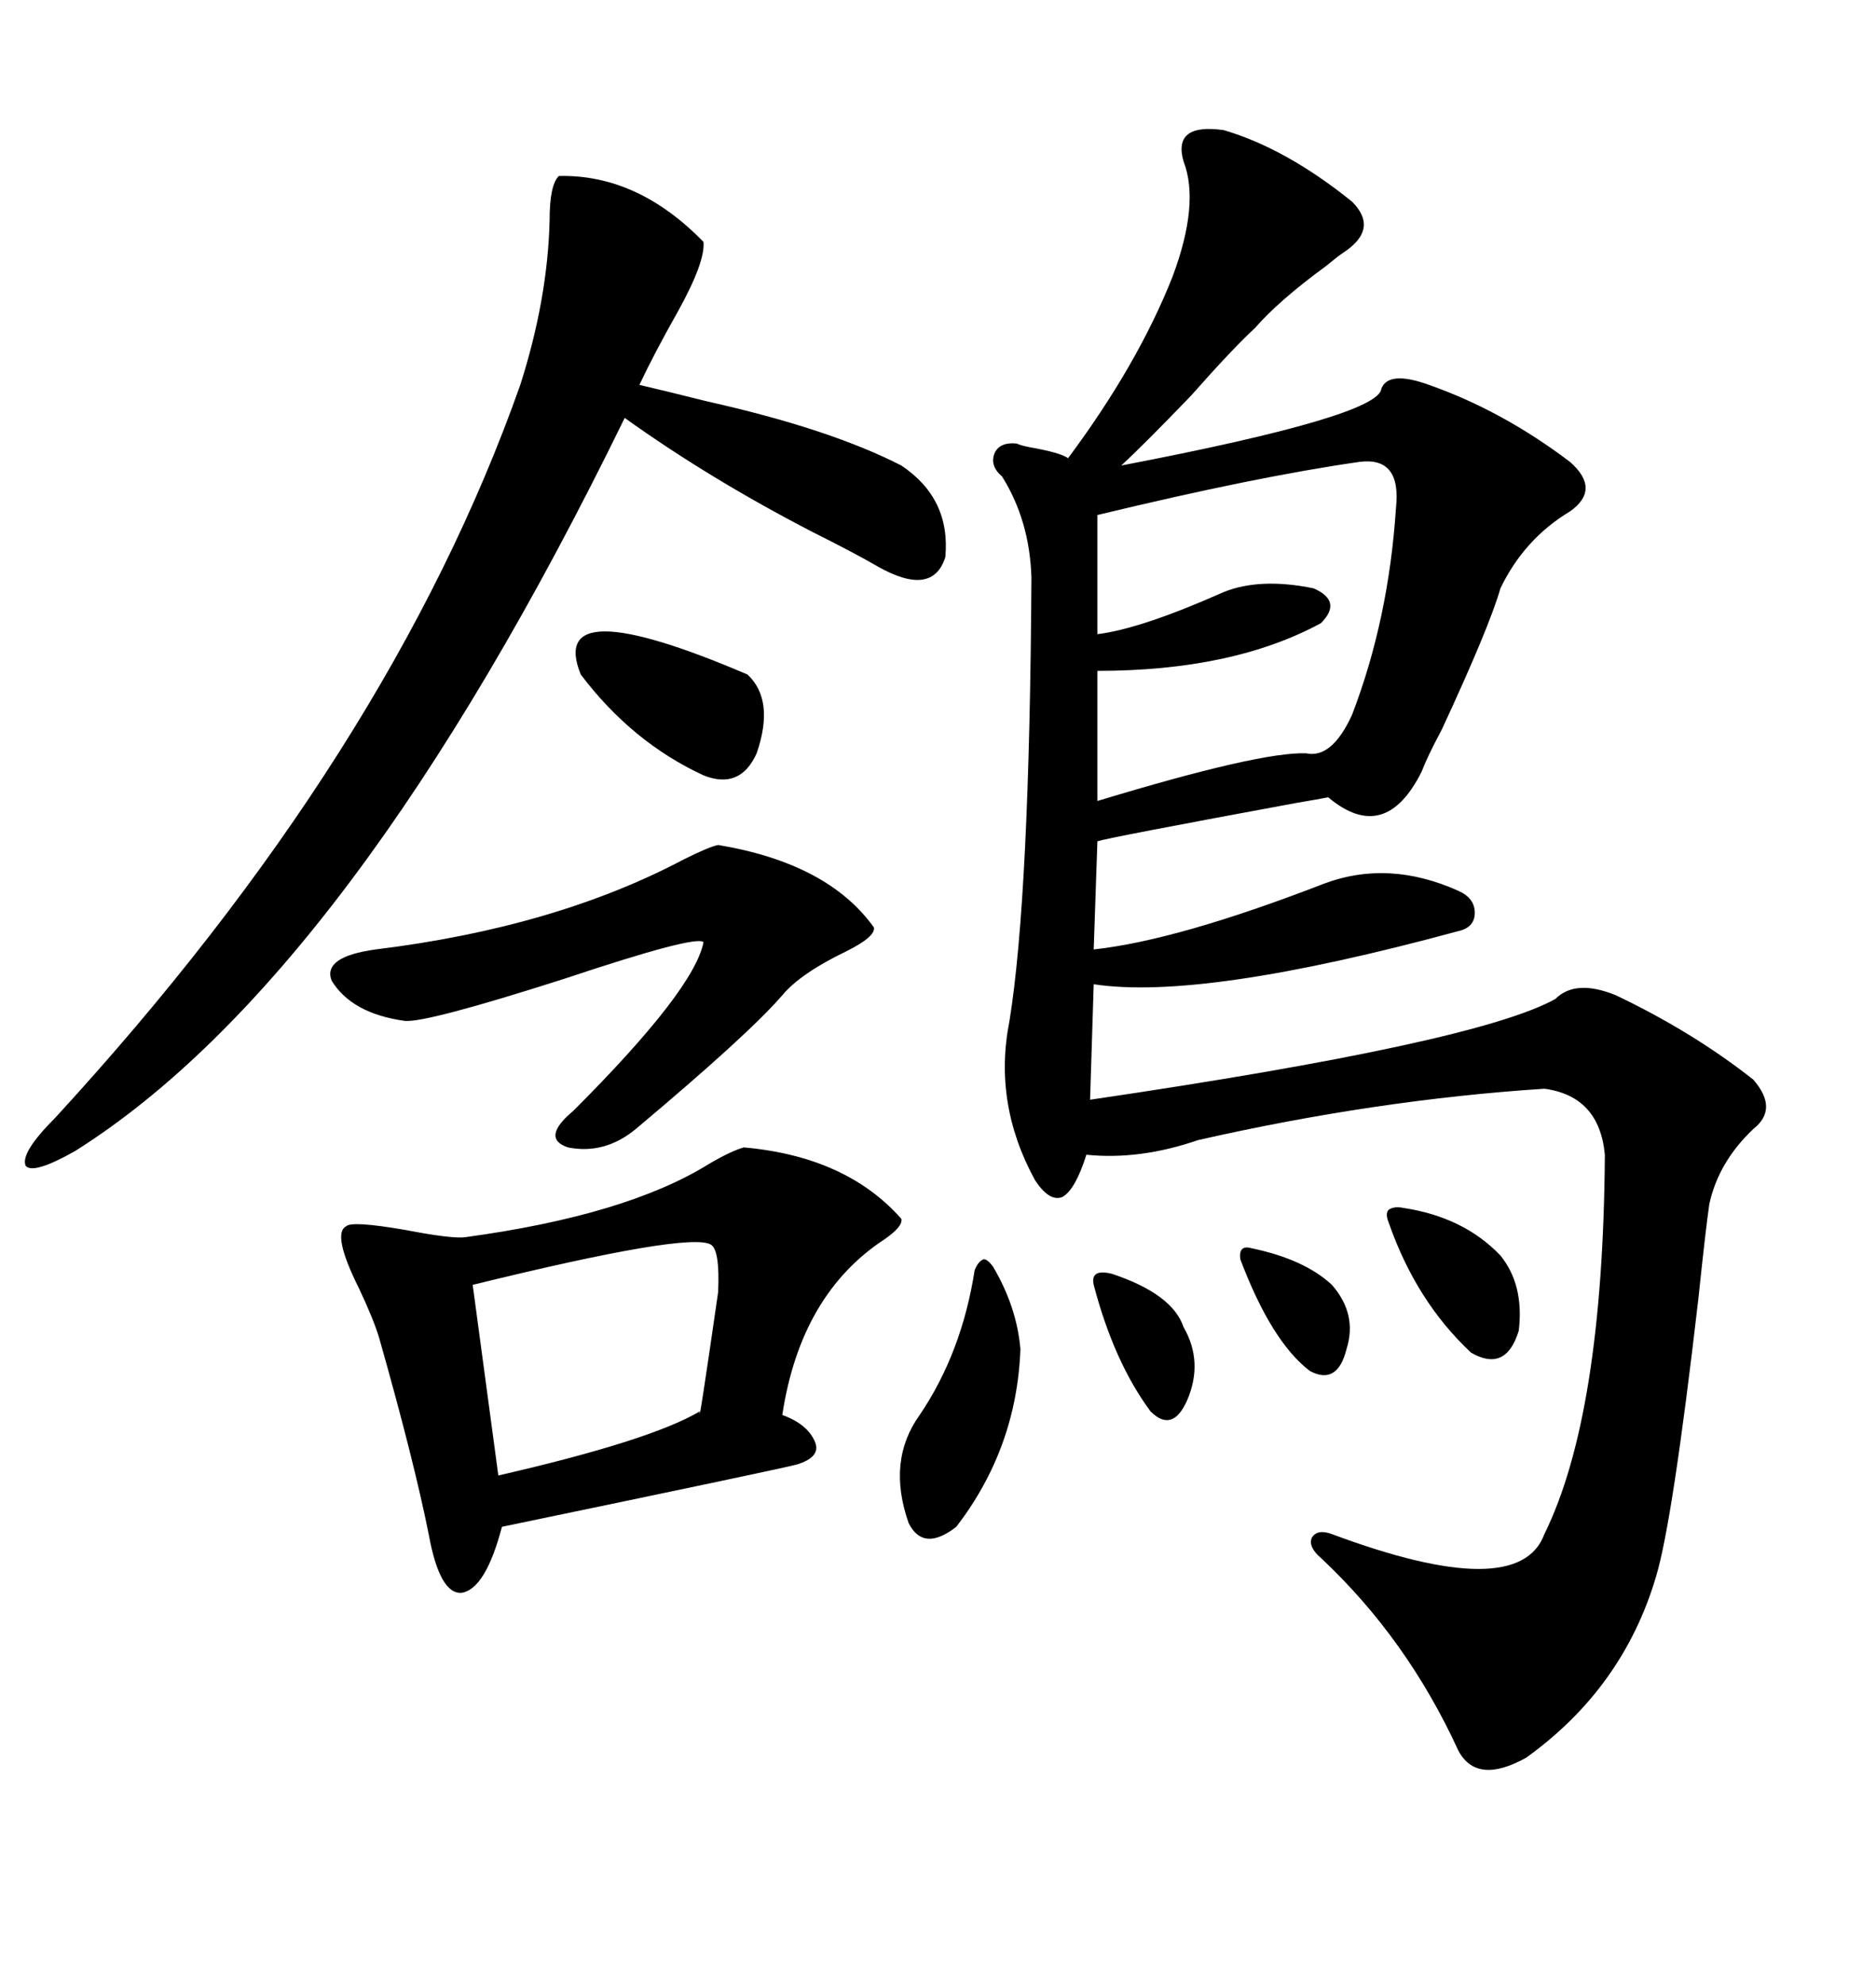<svg xmlns="http://www.w3.org/2000/svg" xmlns:xlink="http://www.w3.org/1999/xlink" width="300" height="317.285"><path d="M195.70 20.80L195.70 20.80Q205.66 23.73 216.21 32.23L216.21 32.23Q220.61 36.62 214.75 40.43L214.75 40.43Q213.87 41.02 212.11 42.48L212.11 42.48Q204.49 48.05 200.68 52.44L200.68 52.44Q197.17 55.66 190.43 63.28L190.43 63.28Q182.81 71.19 179.30 74.41L179.30 74.41Q220.61 66.50 220.90 62.11L220.90 62.11Q222.07 59.18 228.52 61.52L228.52 61.52Q240.23 65.63 251.07 73.83L251.07 73.83Q256.05 78.22 251.07 81.74L251.07 81.74Q243.75 86.13 239.94 94.04L239.94 94.04Q238.18 100.20 230.57 116.60L230.57 116.60Q228.22 121.00 227.34 123.34L227.34 123.34Q221.48 135.06 212.40 127.44L212.40 127.44Q210.94 127.73 207.42 128.32L207.42 128.32Q177.25 133.89 175.49 134.47L175.49 134.47L174.90 151.76Q188.38 150.29 211.82 141.21L211.82 141.21Q222.07 137.40 233.20 142.38L233.20 142.38Q235.84 143.55 235.84 145.90L235.84 145.90Q235.84 148.24 233.20 148.83L233.20 148.83Q192.19 159.96 174.90 157.32L174.90 157.32L174.32 175.78Q236.13 166.70 248.73 159.67L248.73 159.67Q251.95 156.45 258.40 159.08L258.40 159.08Q270.70 164.94 280.37 172.56L280.37 172.56Q284.47 177.25 280.37 180.47L280.37 180.47Q274.80 185.74 273.34 192.48L273.34 192.48Q272.75 196.58 271.58 207.71L271.58 207.71Q267.48 243.16 264.84 251.95L264.84 251.95Q259.57 269.82 244.04 280.96L244.04 280.96Q236.13 285.35 233.20 279.79L233.20 279.79Q225 261.91 211.23 249.02L211.23 249.02Q209.18 247.27 209.77 245.80L209.77 245.80Q210.64 244.34 212.99 245.21L212.99 245.21Q242.87 256.35 246.97 245.21L246.97 245.21Q256.35 226.17 256.64 184.57L256.64 184.57Q255.76 175.20 246.97 174.02L246.97 174.02Q220.02 175.78 191.60 182.23L191.60 182.23Q182.23 185.45 173.73 184.57L173.73 184.57Q171.97 190.14 169.92 191.31L169.92 191.31Q167.87 192.19 165.53 188.67L165.53 188.67Q158.79 176.37 161.43 163.18L161.43 163.18Q164.65 143.26 164.94 92.29L164.94 92.29Q164.65 83.20 160.25 76.17L160.25 76.17Q158.20 74.41 159.08 72.36L159.08 72.36Q159.96 70.61 162.60 70.90L162.60 70.90Q163.18 71.19 164.65 71.48L164.65 71.48Q169.63 72.36 170.80 73.24L170.80 73.24Q181.93 58.30 187.50 44.24L187.50 44.24Q191.89 32.52 189.26 25.78L189.26 25.78Q187.50 19.63 195.70 20.80ZM118.95 183.40L118.95 183.40Q135.35 184.86 144.14 194.82L144.14 194.82Q144.43 196.00 141.50 198.05L141.50 198.05Q128.03 206.84 125.10 226.17L125.10 226.17Q129.20 227.64 130.37 230.57L130.37 230.57Q131.25 232.91 127.44 234.08L127.44 234.08Q125.39 234.67 80.27 244.04L80.27 244.04Q77.64 254.00 73.83 254.59L73.83 254.59Q70.31 254.88 68.55 245.21L68.55 245.21Q66.21 233.50 60.64 213.87L60.64 213.87Q59.77 210.94 57.42 205.96L57.42 205.96Q53.03 197.17 55.37 196.00L55.37 196.00Q56.25 195.12 64.75 196.58L64.75 196.58Q72.36 198.05 74.41 197.75L74.41 197.75Q100.20 194.24 113.38 186.04L113.38 186.04Q116.89 183.98 118.95 183.40ZM89.36 28.13L89.36 28.13Q101.95 27.83 112.50 38.67L112.50 38.67Q112.79 41.89 108.40 49.80L108.40 49.80Q104.59 56.54 102.25 61.52L102.25 61.52Q106.05 62.40 113.09 64.16L113.09 64.16Q132.71 68.55 144.14 74.41L144.14 74.41Q152.05 79.69 151.17 89.06L151.17 89.06Q149.12 95.51 140.33 90.53L140.33 90.53Q136.82 88.48 129.79 84.96L129.79 84.96Q113.38 76.46 99.90 66.80L99.90 66.80Q56.25 156.15 12.01 183.98L12.01 183.98Q5.27 187.79 4.10 186.33L4.10 186.33Q3.22 184.28 8.79 178.71L8.79 178.71Q62.40 120.41 83.20 61.52L83.20 61.52Q87.60 47.75 87.89 35.16L87.89 35.16Q87.89 29.59 89.36 28.13ZM217.38 73.83L217.38 73.83Q200.98 76.17 175.49 82.32L175.49 82.32L175.49 101.37Q182.52 100.49 195.70 94.63L195.70 94.63Q201.56 92.29 210.06 94.04L210.06 94.04Q214.75 96.09 211.23 99.61L211.23 99.61Q197.17 107.23 175.49 107.23L175.49 107.23L175.49 128.03Q201.56 120.12 208.89 120.41L208.89 120.41Q212.99 121.29 216.21 114.26L216.21 114.26Q222.07 99.02 223.24 81.15L223.24 81.15Q224.12 72.95 217.38 73.83ZM114.84 135.06L114.84 135.06Q132.42 137.99 139.75 148.24L139.75 148.24Q140.04 149.71 135.35 152.05L135.35 152.05Q128.03 155.57 125.10 159.08L125.10 159.08Q119.82 165.23 101.66 180.47L101.66 180.47Q96.68 184.57 90.82 183.40L90.82 183.40Q86.43 181.93 91.70 177.54L91.70 177.54Q111.04 158.20 112.50 150.59L112.50 150.59Q111.33 149.41 90.23 156.45L90.23 156.45Q68.26 163.48 64.75 163.18L64.75 163.18Q56.25 162.01 53.03 156.74L53.03 156.74Q51.56 152.93 60.06 151.76L60.06 151.76Q88.77 148.24 109.28 137.40L109.28 137.40Q113.38 135.35 114.84 135.06ZM113.67 198.93L113.67 198.93Q110.16 196.88 75.59 205.37L75.59 205.37L79.69 235.84Q104.00 230.27 111.91 225.59L111.91 225.59Q111.62 228.81 114.84 206.54L114.84 206.54Q115.14 199.80 113.67 198.93ZM158.79 202.44L158.79 202.44Q162.60 208.89 163.18 215.63L163.18 215.63Q162.60 231.45 152.93 244.04L152.93 244.04Q147.66 248.14 145.31 243.46L145.31 243.46Q141.80 233.50 147.07 226.17L147.07 226.17Q153.81 216.21 155.86 203.03L155.86 203.03Q156.45 201.56 157.32 201.27L157.32 201.27Q157.91 201.27 158.79 202.44ZM92.87 107.81L92.87 107.81Q87.30 94.04 119.53 107.81L119.53 107.81Q123.93 111.91 121.00 120.41L121.00 120.41Q118.36 126.27 112.50 123.93L112.50 123.93Q101.07 118.65 92.87 107.81ZM224.41 193.07L224.41 193.07Q234.08 194.53 239.94 200.68L239.94 200.68Q243.75 205.37 242.87 212.70L242.87 212.70Q240.82 219.43 235.25 216.21L235.25 216.21Q226.46 208.01 222.07 195.41L222.07 195.41Q221.48 193.95 222.07 193.36L222.07 193.36Q222.95 192.77 224.41 193.07ZM177.83 203.61L177.83 203.61Q187.50 206.84 189.26 212.11L189.26 212.11Q192.48 217.68 189.84 223.83L189.84 223.83Q187.50 229.10 183.98 225.59L183.98 225.59Q178.13 217.68 174.90 205.37L174.90 205.37Q174.32 202.73 177.83 203.61ZM200.10 199.51L200.10 199.51Q208.59 201.27 212.99 205.37L212.99 205.37Q217.09 210.06 215.33 215.63L215.33 215.63Q213.87 221.48 209.47 219.14L209.47 219.14Q203.32 214.45 198.34 201.27L198.34 201.27Q198.05 198.93 200.10 199.51Z"/></svg>
